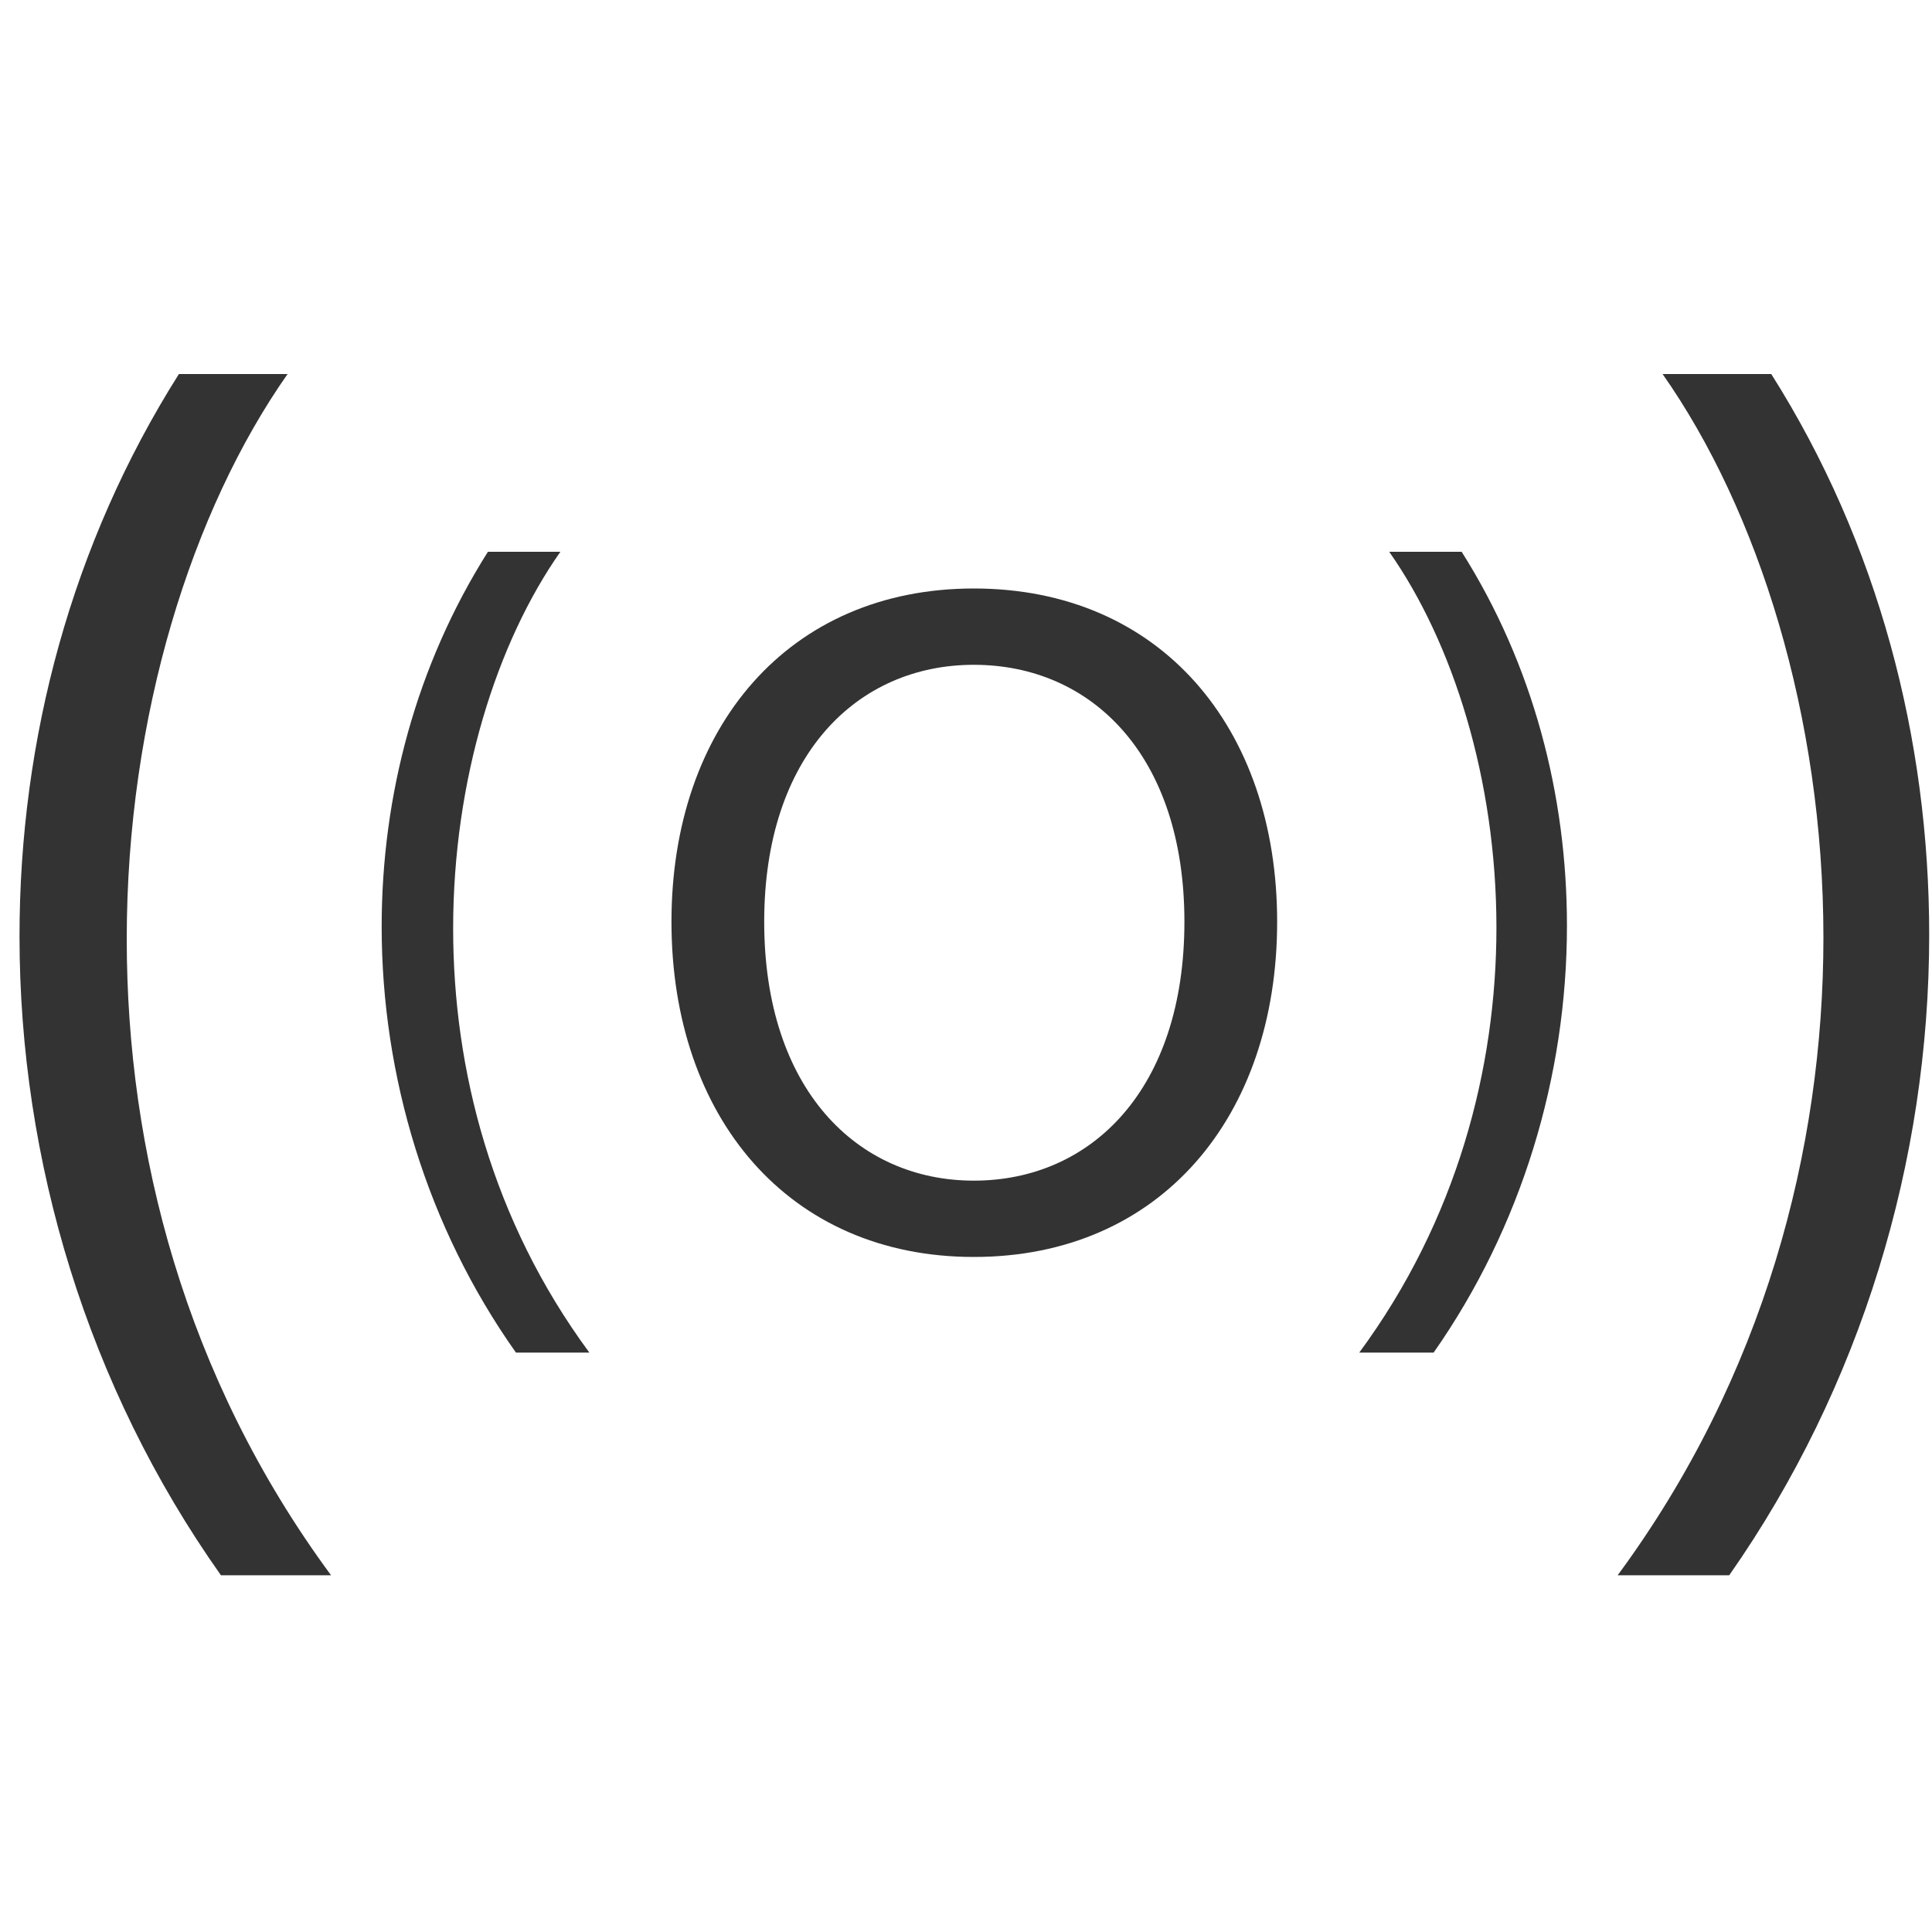 <?xml version="1.0" encoding="UTF-8"?>
<svg width="20mm" height="20mm" version="1.1" viewBox="0 0 20 20" xmlns="http://www.w3.org/2000/svg">
 <style>
   path {
     fill: #333;
   }
   @media (prefers-color-scheme: dark) {
     path {
       fill: #fff;
     }
   }
 </style>
 <g aria-label="((O))">
  <path d="m2.287 16.307h1.14c-1.515-2.055-2.115-4.395-2.115-6.585 0-2.31 0.675-4.44 1.665-5.85h-1.125c-1.11 1.755-1.65 3.78-1.65 5.82 0 2.325 0.705 4.665 2.085 6.615z"/>
  <path d="m5.341 14.002h0.76c-1.01-1.37-1.41-2.93-1.41-4.39 0-1.54 0.45-2.96 1.11-3.9h-0.75c-0.74 1.17-1.1 2.52-1.1 3.88 0 1.55 0.47 3.11 1.39 4.41z"/>
  <path d="m6.951 9.542c0 2.02 1.21 3.47 3.13 3.47 1.93 0 3.14-1.45 3.14-3.47 0-2.01-1.21-3.45-3.14-3.45-1.92 0-3.13 1.44-3.13 3.45zm0.96 0c0-1.72 0.96-2.66 2.17-2.66 1.22 0 2.18 0.94 2.18 2.66 0 1.73-0.96 2.68-2.18 2.68-1.21 0-2.17-0.95-2.17-2.68z"/>
  <path d="m14.071 14.002h0.77c0.91-1.3 1.38-2.86 1.38-4.42 0-1.35-0.35-2.7-1.09-3.87h-0.75c0.66 0.94 1.11 2.36 1.11 3.89 0 1.46-0.41 3.03-1.42 4.4z"/>
  <path d="m16.746 16.307h1.155c1.365-1.95 2.07-4.29 2.07-6.63 0-2.025-0.525-4.05-1.635-5.805h-1.125c0.99 1.41 1.665 3.54 1.665 5.835 0 2.19-0.615 4.545-2.13 6.6z"/>
 </g>
</svg>
